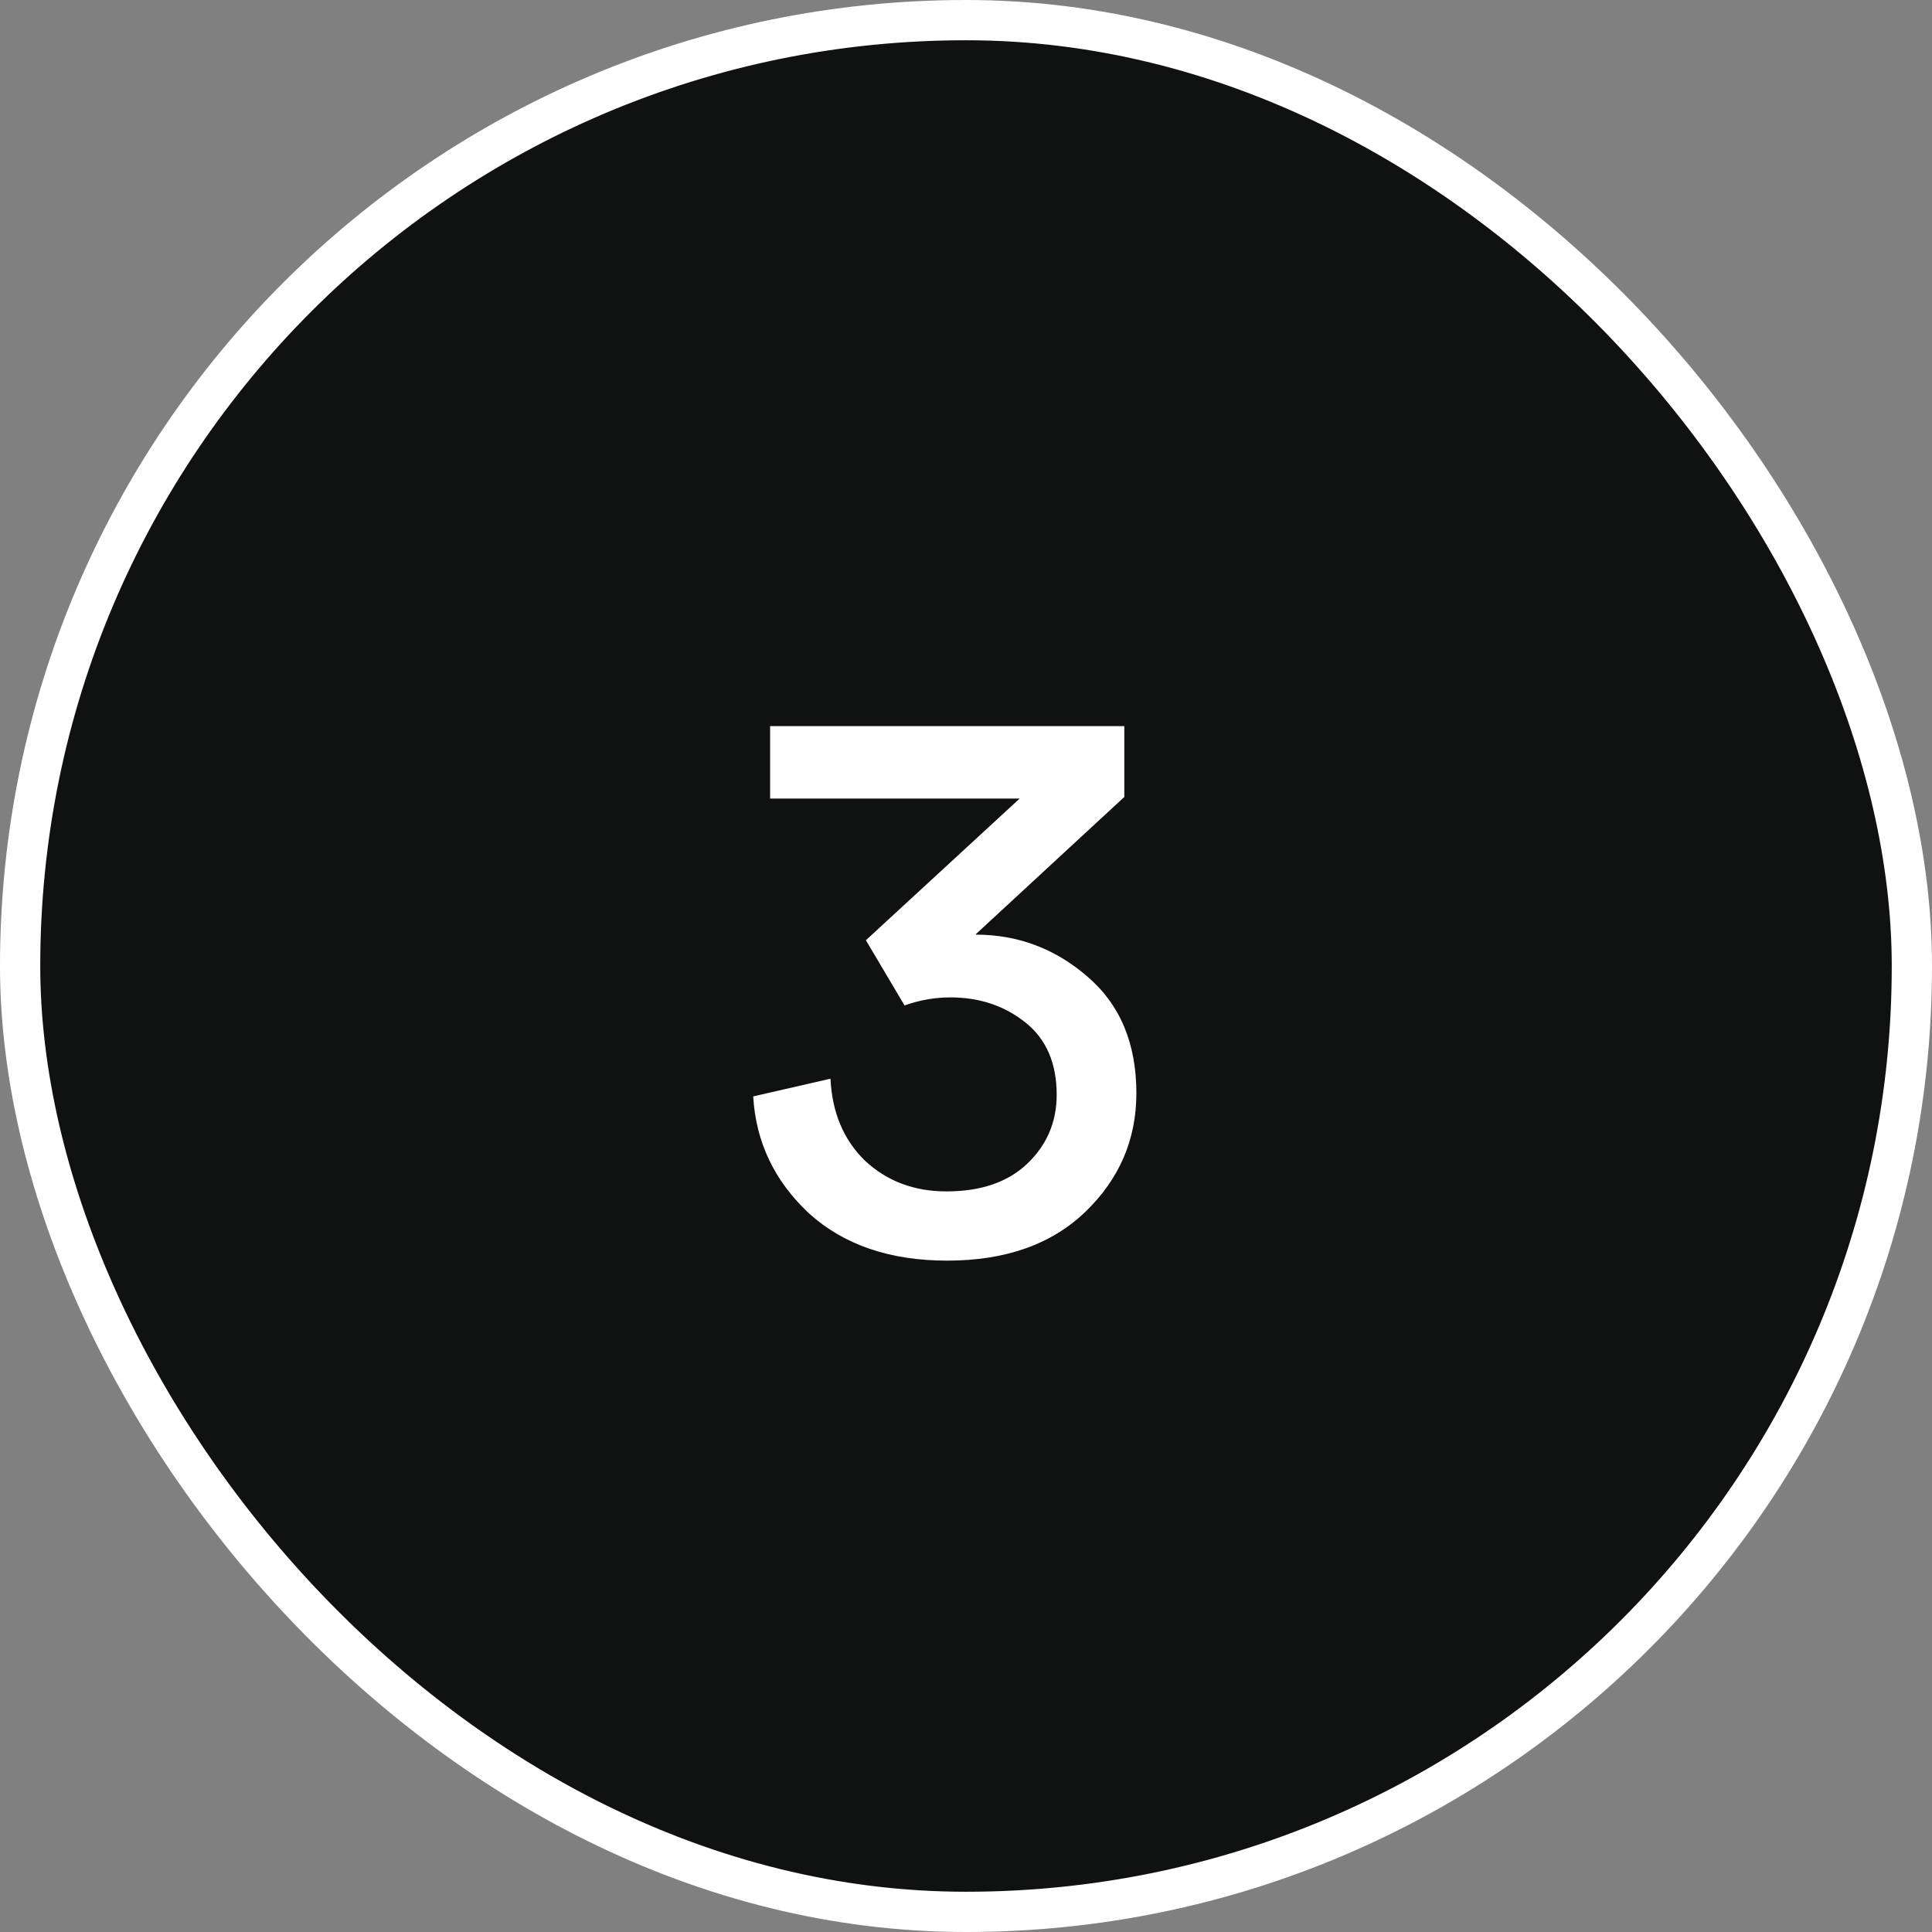 <svg width="48" height="48" viewBox="0 0 48 48" fill="none" xmlns="http://www.w3.org/2000/svg">
<rect x="0" y="0" width="48" height="48" fill="#808080" stroke="none"/>
<rect x="0.5" y="0.5" width="47" height="47" rx="23.5" fill="#101111" stroke="white"/>
<path d="M22.473 24.98L21.513 23.36L25.333 19.84H19.133V18.04H27.933V19.8L24.233 23.22C25.286 23.22 26.213 23.567 27.013 24.26C27.826 24.953 28.233 25.92 28.233 27.16C28.233 28.307 27.813 29.287 26.973 30.1C26.133 30.913 24.986 31.32 23.533 31.32C22.106 31.32 20.959 30.927 20.093 30.14C19.239 29.34 18.779 28.373 18.713 27.24L20.633 26.8C20.673 27.64 20.959 28.32 21.493 28.84C22.039 29.347 22.713 29.6 23.513 29.6C24.366 29.6 25.033 29.373 25.513 28.92C26.006 28.453 26.253 27.88 26.253 27.2C26.253 26.413 25.993 25.813 25.473 25.4C24.953 24.987 24.333 24.78 23.613 24.78C23.226 24.78 22.846 24.847 22.473 24.98Z" fill="white"/>
</svg>
